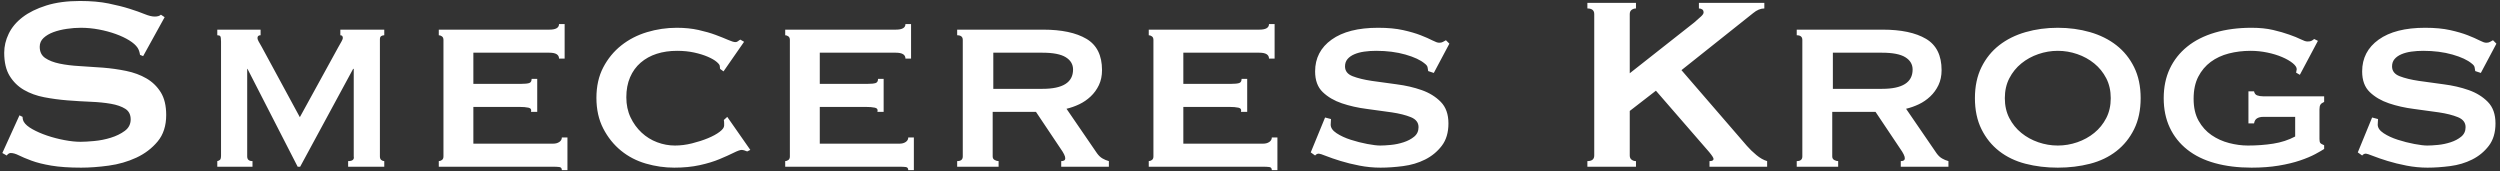 <?xml version="1.0" encoding="UTF-8"?>
<svg width="642px" height="44px" viewBox="0 0 642 44" version="1.1" xmlns="http://www.w3.org/2000/svg" xmlns:xlink="http://www.w3.org/1999/xlink">
    <rect x="0" y="0" width="642" height="44" fill="#333333" stroke="none"/>
    <!-- Generator: Sketch 51.1 (57501) - http://www.bohemiancoding.com/sketch -->
    <title>Smeceres Krogs</title>
    <desc>Created with Sketch.</desc>
    <defs></defs>
    <g id="web-2" stroke="none" stroke-width="1" fill="none" fill-rule="evenodd">
        <g id="smecereskrogs-front" transform="translate(-639, -364)" fill="#FFFFFF">
            <g id="Group">
                <g id="Group-3" transform="translate(600, 303)">
                    <path d="M44,90.613 L44.8,91.013 C44.8,91.493 44.907,91.92 45.12,92.293 C45.493,92.933 46.227,93.56 47.32,94.173 C48.413,94.787 49.667,95.333 51.08,95.813 C52.493,96.293 53.973,96.68 55.52,96.973 C57.067,97.267 58.453,97.413 59.68,97.413 C60.587,97.413 61.76,97.347 63.2,97.213 C64.64,97.08 66.053,96.8 67.44,96.373 C68.827,95.947 70.027,95.36 71.04,94.613 C72.053,93.867 72.56,92.88 72.56,91.653 C72.56,90.427 72.093,89.52 71.16,88.933 C70.227,88.347 69,87.92 67.48,87.653 C65.96,87.387 64.227,87.213 62.28,87.133 C60.333,87.053 58.347,86.933 56.32,86.773 C54.293,86.613 52.307,86.347 50.36,85.973 C48.413,85.6 46.68,84.973 45.16,84.093 C43.64,83.213 42.413,82.013 41.48,80.493 C40.547,78.973 40.08,76.987 40.08,74.533 C40.08,72.88 40.467,71.253 41.24,69.653 C42.013,68.053 43.2,66.64 44.8,65.413 C46.4,64.187 48.427,63.187 50.88,62.413 C53.333,61.64 56.213,61.253 59.52,61.253 C62.347,61.253 64.8,61.467 66.88,61.893 C68.96,62.32 70.76,62.773 72.28,63.253 C73.8,63.733 75.08,64.187 76.12,64.613 C77.16,65.04 78.027,65.253 78.72,65.253 C79.467,65.253 80,65.093 80.32,64.773 L81.28,65.413 L75.76,75.413 L74.96,75.093 C74.853,74.347 74.64,73.733 74.32,73.253 C73.893,72.613 73.187,71.987 72.2,71.373 C71.213,70.76 70.053,70.213 68.72,69.733 C67.387,69.253 65.947,68.867 64.4,68.573 C62.853,68.28 61.307,68.133 59.76,68.133 C58.587,68.133 57.373,68.227 56.12,68.413 C54.867,68.6 53.733,68.88 52.72,69.253 C51.707,69.627 50.867,70.12 50.2,70.733 C49.533,71.347 49.2,72.107 49.2,73.013 C49.2,74.293 49.667,75.253 50.6,75.893 C51.533,76.533 52.76,77.013 54.28,77.333 C55.8,77.653 57.533,77.867 59.48,77.973 C61.427,78.08 63.413,78.213 65.44,78.373 C67.467,78.533 69.453,78.813 71.4,79.213 C73.347,79.613 75.08,80.253 76.6,81.133 C78.12,82.013 79.347,83.2 80.28,84.693 C81.213,86.187 81.68,88.133 81.68,90.533 C81.68,93.307 80.947,95.573 79.48,97.333 C78.013,99.093 76.187,100.48 74,101.493 C71.813,102.507 69.453,103.187 66.92,103.533 C64.387,103.88 62.027,104.053 59.84,104.053 C56.8,104.053 54.253,103.88 52.2,103.533 C50.147,103.187 48.44,102.76 47.08,102.253 C45.72,101.747 44.64,101.293 43.84,100.893 C43.04,100.493 42.347,100.293 41.76,100.293 C41.387,100.293 41.04,100.507 40.72,100.933 L39.6,100.293 L44,90.613 Z M102.6,78.693 L102.48,78.693 L102.48,101.173 C102.48,101.973 102.933,102.373 103.84,102.373 L103.84,103.813 L94.8,103.813 L94.8,102.373 C95.067,102.32 95.293,102.213 95.48,102.053 C95.667,101.893 95.76,101.52 95.76,100.933 L95.76,71.653 C95.76,70.907 95.693,70.453 95.56,70.293 C95.427,70.133 95.173,70.053 94.8,70.053 L94.8,68.613 L105.92,68.613 L105.92,70.053 C105.387,70.053 105.12,70.293 105.12,70.773 C105.12,70.987 105.213,71.267 105.4,71.613 C105.587,71.96 105.867,72.453 106.24,73.093 L116,91.093 L125.84,73.173 C126.213,72.533 126.507,72.013 126.72,71.613 C126.933,71.213 127.04,70.933 127.04,70.773 C127.04,70.293 126.827,70.053 126.4,70.053 L126.4,68.613 L137.68,68.613 L137.68,70.053 C137.413,70.053 137.16,70.12 136.92,70.253 C136.68,70.387 136.56,70.667 136.56,71.093 L136.56,101.173 C136.56,101.6 136.68,101.907 136.92,102.093 C137.16,102.28 137.413,102.373 137.68,102.373 L137.68,103.813 L128.4,103.813 L128.4,102.373 C129.52,102.373 130,101.973 129.84,101.173 L129.84,78.693 L129.68,78.693 L116.08,103.813 L115.44,103.813 L102.56,78.693 L102.6,78.693 Z M182.56,76.053 C182.56,75.04 181.733,74.533 180.08,74.533 L160.56,74.533 L160.56,82.533 L172.88,82.533 C173.787,82.533 174.453,82.467 174.88,82.333 C175.307,82.2 175.52,81.84 175.52,81.253 L176.96,81.253 L176.96,89.733 L175.36,89.733 C175.52,89.147 175.307,88.787 174.72,88.653 C174.133,88.52 173.307,88.453 172.24,88.453 L160.56,88.453 L160.56,97.893 L181.04,97.893 C181.68,97.893 182.213,97.747 182.64,97.453 C183.067,97.16 183.28,96.773 183.28,96.293 L184.72,96.293 L184.72,104.693 L183.28,104.693 C183.28,104.213 183.067,103.947 182.64,103.893 C182.213,103.84 181.68,103.813 181.04,103.813 L151.68,103.813 L151.68,102.373 C151.947,102.373 152.213,102.28 152.48,102.093 C152.747,101.907 152.88,101.6 152.88,101.173 L152.88,71.253 C152.88,70.827 152.747,70.52 152.48,70.333 C152.213,70.147 151.947,70.053 151.68,70.053 L151.68,68.613 L180.08,68.613 C181.733,68.613 182.56,68.133 182.56,67.173 L184,67.173 L184,76.053 L182.56,76.053 Z M223.92,78.693 C223.92,78.587 223.907,78.48 223.88,78.373 C223.853,78.267 223.84,78.133 223.84,77.973 C223.84,77.707 223.573,77.347 223.04,76.893 C222.507,76.44 221.747,76 220.76,75.573 C219.773,75.147 218.613,74.787 217.28,74.493 C215.947,74.2 214.48,74.053 212.88,74.053 C210.96,74.053 209.213,74.307 207.64,74.813 C206.067,75.32 204.693,76.08 203.52,77.093 C202.347,78.107 201.44,79.36 200.8,80.853 C200.16,82.347 199.84,84.053 199.84,85.973 C199.84,87.893 200.2,89.613 200.92,91.133 C201.64,92.653 202.587,93.96 203.76,95.053 C204.933,96.147 206.267,96.973 207.76,97.533 C209.253,98.093 210.773,98.373 212.32,98.373 C213.76,98.373 215.227,98.187 216.72,97.813 C218.213,97.44 219.573,97 220.8,96.493 C222.027,95.987 223.027,95.44 223.8,94.853 C224.573,94.267 224.96,93.733 224.96,93.253 L224.96,92.613 C224.96,92.293 224.933,92.027 224.88,91.813 L225.76,91.013 L231.68,99.493 L230.88,99.893 C230.24,99.627 229.787,99.493 229.52,99.493 C229.093,99.493 228.4,99.733 227.44,100.213 C226.48,100.693 225.267,101.24 223.8,101.853 C222.333,102.467 220.627,102.987 218.68,103.413 C216.733,103.84 214.56,104.053 212.16,104.053 C209.707,104.053 207.28,103.707 204.88,103.013 C202.48,102.32 200.347,101.213 198.48,99.693 C196.613,98.173 195.093,96.28 193.92,94.013 C192.747,91.747 192.16,89.12 192.16,86.133 C192.16,83.147 192.747,80.533 193.92,78.293 C195.093,76.053 196.64,74.173 198.56,72.653 C200.48,71.133 202.68,70 205.16,69.253 C207.64,68.507 210.187,68.133 212.8,68.133 C214.827,68.133 216.68,68.32 218.36,68.693 C220.04,69.067 221.52,69.493 222.8,69.973 C224.08,70.453 225.147,70.88 226,71.253 C226.853,71.627 227.467,71.813 227.84,71.813 C228.107,71.813 228.333,71.733 228.52,71.573 C228.707,71.413 228.907,71.28 229.12,71.173 L230.08,71.733 L224.8,79.333 L223.92,78.693 Z M271.52,76.053 C271.52,75.04 270.693,74.533 269.04,74.533 L249.52,74.533 L249.52,82.533 L261.84,82.533 C262.747,82.533 263.413,82.467 263.84,82.333 C264.267,82.2 264.48,81.84 264.48,81.253 L265.92,81.253 L265.92,89.733 L264.32,89.733 C264.48,89.147 264.267,88.787 263.68,88.653 C263.093,88.52 262.267,88.453 261.2,88.453 L249.52,88.453 L249.52,97.893 L270,97.893 C270.64,97.893 271.173,97.747 271.6,97.453 C272.027,97.16 272.24,96.773 272.24,96.293 L273.68,96.293 L273.68,104.693 L272.24,104.693 C272.24,104.213 272.027,103.947 271.6,103.893 C271.173,103.84 270.64,103.813 270,103.813 L240.64,103.813 L240.64,102.373 C240.907,102.373 241.173,102.28 241.44,102.093 C241.707,101.907 241.84,101.6 241.84,101.173 L241.84,71.253 C241.84,70.827 241.707,70.52 241.44,70.333 C241.173,70.147 240.907,70.053 240.64,70.053 L240.64,68.613 L269.04,68.613 C270.693,68.613 271.52,68.133 271.52,67.173 L272.96,67.173 L272.96,76.053 L271.52,76.053 Z M306.72,83.813 C311.947,83.813 314.56,82.16 314.56,78.853 C314.56,77.52 313.933,76.467 312.68,75.693 C311.427,74.92 309.44,74.533 306.72,74.533 L294.08,74.533 L294.08,83.813 L306.72,83.813 Z M306.88,68.613 C311.627,68.613 315.333,69.4 318,70.973 C320.667,72.547 322,75.227 322,79.013 C322,80.453 321.733,81.733 321.2,82.853 C320.667,83.973 319.96,84.947 319.08,85.773 C318.2,86.6 317.227,87.267 316.16,87.773 C315.093,88.28 314,88.667 312.88,88.933 L320.72,100.373 C321.147,100.96 321.613,101.4 322.12,101.693 C322.627,101.987 323.173,102.213 323.76,102.373 L323.76,103.813 L311.52,103.813 L311.52,102.373 C312.213,102.373 312.56,102.133 312.56,101.653 C312.56,101.12 312.16,100.293 311.36,99.173 L305.04,89.733 L293.92,89.733 L293.92,101.173 C293.92,101.6 294.093,101.907 294.44,102.093 C294.787,102.28 295.12,102.373 295.44,102.373 L295.44,103.813 L284.8,103.813 L284.8,102.373 C285.76,102.373 286.24,101.973 286.24,101.173 L286.24,71.253 C286.24,70.453 285.76,70.053 284.8,70.053 L284.8,68.613 L306.88,68.613 Z M364.88,76.053 C364.88,75.04 364.053,74.533 362.4,74.533 L342.88,74.533 L342.88,82.533 L355.2,82.533 C356.107,82.533 356.773,82.467 357.2,82.333 C357.627,82.2 357.84,81.84 357.84,81.253 L359.28,81.253 L359.28,89.733 L357.68,89.733 C357.84,89.147 357.627,88.787 357.04,88.653 C356.453,88.52 355.627,88.453 354.56,88.453 L342.88,88.453 L342.88,97.893 L363.36,97.893 C364,97.893 364.533,97.747 364.96,97.453 C365.387,97.16 365.6,96.773 365.6,96.293 L367.04,96.293 L367.04,104.693 L365.6,104.693 C365.6,104.213 365.387,103.947 364.96,103.893 C364.533,103.84 364,103.813 363.36,103.813 L334,103.813 L334,102.373 C334.267,102.373 334.533,102.28 334.8,102.093 C335.067,101.907 335.2,101.6 335.2,101.173 L335.2,71.253 C335.2,70.827 335.067,70.52 334.8,70.333 C334.533,70.147 334.267,70.053 334,70.053 L334,68.613 L362.4,68.613 C364.053,68.613 364.88,68.133 364.88,67.173 L366.32,67.173 L366.32,76.053 L364.88,76.053 Z M380.8,91.573 C380.8,91.787 380.787,92.013 380.76,92.253 C380.733,92.493 380.72,92.747 380.72,93.013 C380.72,93.813 381.227,94.547 382.24,95.213 C383.253,95.88 384.467,96.44 385.88,96.893 C387.293,97.347 388.707,97.707 390.12,97.973 C391.533,98.24 392.64,98.373 393.44,98.373 C394.187,98.373 395.107,98.32 396.2,98.213 C397.293,98.107 398.373,97.88 399.44,97.533 C400.507,97.187 401.413,96.707 402.16,96.093 C402.907,95.48 403.28,94.667 403.28,93.653 C403.28,92.48 402.627,91.627 401.32,91.093 C400.013,90.56 398.373,90.147 396.4,89.853 C394.427,89.56 392.293,89.267 390,88.973 C387.707,88.68 385.573,88.2 383.6,87.533 C381.627,86.867 379.987,85.907 378.68,84.653 C377.373,83.4 376.72,81.627 376.72,79.333 C376.72,75.92 378.133,73.2 380.96,71.173 C383.787,69.147 387.76,68.133 392.88,68.133 C395.387,68.133 397.533,68.333 399.32,68.733 C401.107,69.133 402.613,69.573 403.84,70.053 C405.067,70.533 406.067,70.973 406.84,71.373 C407.613,71.773 408.187,71.973 408.56,71.973 C408.987,71.973 409.307,71.907 409.52,71.773 C409.733,71.64 410,71.493 410.32,71.333 L411.2,72.213 L407.2,79.733 L405.76,79.253 L405.6,78.293 C405.547,77.973 405.307,77.653 404.88,77.333 C403.813,76.427 402.16,75.653 399.92,75.013 C397.68,74.373 395.173,74.053 392.4,74.053 C391.333,74.053 390.32,74.12 389.36,74.253 C388.4,74.387 387.547,74.613 386.8,74.933 C386.053,75.253 385.467,75.667 385.04,76.173 C384.613,76.68 384.4,77.307 384.4,78.053 C384.4,79.227 385.053,80.067 386.36,80.573 C387.667,81.08 389.307,81.48 391.28,81.773 C393.253,82.067 395.387,82.36 397.68,82.653 C399.973,82.947 402.107,83.44 404.08,84.133 C406.053,84.827 407.693,85.84 409,87.173 C410.307,88.507 410.96,90.347 410.96,92.693 C410.96,95.04 410.387,96.96 409.24,98.453 C408.093,99.947 406.667,101.12 404.96,101.973 C403.253,102.827 401.373,103.387 399.32,103.653 C397.267,103.92 395.333,104.053 393.52,104.053 C391.707,104.053 389.907,103.88 388.12,103.533 C386.333,103.187 384.707,102.787 383.24,102.333 C381.773,101.88 380.533,101.453 379.52,101.053 C378.507,100.653 377.893,100.453 377.68,100.453 C377.307,100.453 376.987,100.613 376.72,100.933 L375.6,100.133 L379.28,91.173 L380.8,91.573 Z M457.52,100.933 C457.52,101.413 457.68,101.773 458,102.013 C458.32,102.253 458.693,102.373 459.12,102.373 L459.12,103.813 L446.64,103.813 L446.64,102.373 C447.813,102.373 448.4,101.893 448.4,100.933 L448.4,64.613 C448.4,63.653 447.813,63.173 446.64,63.173 L446.64,61.733 L459.12,61.733 L459.12,63.173 C458.693,63.173 458.32,63.293 458,63.533 C457.68,63.773 457.52,64.133 457.52,64.613 L457.52,79.813 L474.08,66.773 C474.827,66.133 475.413,65.613 475.84,65.213 C476.267,64.813 476.48,64.48 476.48,64.213 C476.48,63.84 476.36,63.573 476.12,63.413 C475.88,63.253 475.6,63.173 475.28,63.173 L475.28,61.733 L492.08,61.733 L492.08,63.173 C491.12,63.173 490.16,63.573 489.2,64.373 L470.8,79.013 L487.6,98.453 C488.293,99.253 489.107,100.04 490.04,100.813 C490.973,101.587 491.893,102.107 492.8,102.373 L492.8,103.813 L478,103.813 L478,102.373 C478.693,102.373 479.04,102.187 479.04,101.813 C479.04,101.547 478.667,100.96 477.92,100.053 L464.24,84.293 L457.52,89.493 L457.52,100.933 Z M522.32,83.813 C527.547,83.813 530.16,82.16 530.16,78.853 C530.16,77.52 529.533,76.467 528.28,75.693 C527.027,74.92 525.04,74.533 522.32,74.533 L509.68,74.533 L509.68,83.813 L522.32,83.813 Z M522.48,68.613 C527.227,68.613 530.933,69.4 533.6,70.973 C536.267,72.547 537.6,75.227 537.6,79.013 C537.6,80.453 537.333,81.733 536.8,82.853 C536.267,83.973 535.56,84.947 534.68,85.773 C533.8,86.6 532.827,87.267 531.76,87.773 C530.693,88.28 529.6,88.667 528.48,88.933 L536.32,100.373 C536.747,100.96 537.213,101.4 537.72,101.693 C538.227,101.987 538.773,102.213 539.36,102.373 L539.36,103.813 L527.12,103.813 L527.12,102.373 C527.813,102.373 528.16,102.133 528.16,101.653 C528.16,101.12 527.76,100.293 526.96,99.173 L520.64,89.733 L509.52,89.733 L509.52,101.173 C509.52,101.6 509.693,101.907 510.04,102.093 C510.387,102.28 510.72,102.373 511.04,102.373 L511.04,103.813 L500.4,103.813 L500.4,102.373 C501.36,102.373 501.84,101.973 501.84,101.173 L501.84,71.253 C501.84,70.453 501.36,70.053 500.4,70.053 L500.4,68.613 L522.48,68.613 Z M567.44,74.053 C565.733,74.053 564.067,74.333 562.44,74.893 C560.813,75.453 559.36,76.253 558.08,77.293 C556.8,78.333 555.773,79.6 555,81.093 C554.227,82.587 553.84,84.293 553.84,86.213 C553.84,88.133 554.227,89.84 555,91.333 C555.773,92.827 556.8,94.093 558.08,95.133 C559.36,96.173 560.813,96.973 562.44,97.533 C564.067,98.093 565.733,98.373 567.44,98.373 C569.147,98.373 570.813,98.093 572.44,97.533 C574.067,96.973 575.52,96.173 576.8,95.133 C578.08,94.093 579.107,92.827 579.88,91.333 C580.653,89.84 581.04,88.133 581.04,86.213 C581.04,84.293 580.653,82.587 579.88,81.093 C579.107,79.6 578.08,78.333 576.8,77.293 C575.52,76.253 574.067,75.453 572.44,74.893 C570.813,74.333 569.147,74.053 567.44,74.053 Z M567.44,68.133 C570.373,68.133 573.133,68.507 575.72,69.253 C578.307,70 580.56,71.12 582.48,72.613 C584.4,74.107 585.92,75.987 587.04,78.253 C588.16,80.52 588.72,83.173 588.72,86.213 C588.72,89.253 588.16,91.907 587.04,94.173 C585.92,96.44 584.4,98.32 582.48,99.813 C580.56,101.307 578.307,102.387 575.72,103.053 C573.133,103.72 570.373,104.053 567.44,104.053 C564.507,104.053 561.747,103.72 559.16,103.053 C556.573,102.387 554.32,101.307 552.4,99.813 C550.48,98.32 548.96,96.44 547.84,94.173 C546.72,91.907 546.16,89.253 546.16,86.213 C546.16,83.173 546.72,80.52 547.84,78.253 C548.96,75.987 550.48,74.107 552.4,72.613 C554.32,71.12 556.573,70 559.16,69.253 C561.747,68.507 564.507,68.133 567.44,68.133 Z M629.6,80.213 L628.64,79.653 C628.747,79.12 628.8,78.827 628.8,78.773 C628.8,78.293 628.453,77.773 627.76,77.213 C627.067,76.653 626.16,76.133 625.04,75.653 C623.92,75.173 622.653,74.787 621.24,74.493 C619.827,74.2 618.4,74.053 616.96,74.053 C614.987,74.053 613.12,74.28 611.36,74.733 C609.6,75.187 608.053,75.907 606.72,76.893 C605.387,77.88 604.32,79.147 603.52,80.693 C602.72,82.24 602.32,84.133 602.32,86.373 C602.32,88.613 602.747,90.493 603.6,92.013 C604.453,93.533 605.56,94.76 606.92,95.693 C608.28,96.627 609.787,97.307 611.44,97.733 C613.093,98.16 614.693,98.373 616.24,98.373 C618.533,98.373 620.707,98.213 622.76,97.893 C624.813,97.573 626.693,96.96 628.4,96.053 L628.4,91.013 L620.16,91.013 C619.573,91.013 619.067,91.133 618.64,91.373 C618.213,91.613 617.947,92.053 617.84,92.693 L616.4,92.693 L616.4,84.453 L617.84,84.453 C617.947,84.987 618.213,85.333 618.64,85.493 C619.067,85.653 619.573,85.733 620.16,85.733 L635.84,85.733 L635.84,87.173 C635.36,87.387 635.04,87.627 634.88,87.893 C634.72,88.16 634.64,88.56 634.64,89.093 L634.64,96.693 C634.64,97.173 634.707,97.507 634.84,97.693 C634.973,97.88 635.307,98.08 635.84,98.293 L635.84,99.253 C635.36,99.573 634.6,100.013 633.56,100.573 C632.52,101.133 631.213,101.68 629.64,102.213 C628.067,102.747 626.24,103.187 624.16,103.533 C622.08,103.88 619.76,104.053 617.2,104.053 C613.733,104.053 610.6,103.667 607.8,102.893 C605,102.12 602.627,100.96 600.68,99.413 C598.733,97.867 597.24,95.987 596.2,93.773 C595.16,91.56 594.64,89.04 594.64,86.213 C594.64,83.387 595.16,80.867 596.2,78.653 C597.24,76.44 598.733,74.547 600.68,72.973 C602.627,71.4 605,70.2 607.8,69.373 C610.6,68.547 613.733,68.133 617.2,68.133 C619.28,68.133 621.12,68.32 622.72,68.693 C624.32,69.067 625.707,69.467 626.88,69.893 C628.107,70.32 629.093,70.72 629.84,71.093 C630.587,71.467 631.147,71.653 631.52,71.653 C631.947,71.653 632.267,71.613 632.48,71.533 C632.693,71.453 632.96,71.28 633.28,71.013 L634.24,71.493 L629.6,80.213 Z M649.68,91.573 C649.68,91.787 649.667,92.013 649.64,92.253 C649.613,92.493 649.6,92.747 649.6,93.013 C649.6,93.813 650.107,94.547 651.12,95.213 C652.133,95.88 653.347,96.44 654.76,96.893 C656.173,97.347 657.587,97.707 659,97.973 C660.413,98.24 661.52,98.373 662.32,98.373 C663.067,98.373 663.987,98.32 665.08,98.213 C666.173,98.107 667.253,97.88 668.32,97.533 C669.387,97.187 670.293,96.707 671.04,96.093 C671.787,95.48 672.16,94.667 672.16,93.653 C672.16,92.48 671.507,91.627 670.2,91.093 C668.893,90.56 667.253,90.147 665.28,89.853 C663.307,89.56 661.173,89.267 658.88,88.973 C656.587,88.68 654.453,88.2 652.48,87.533 C650.507,86.867 648.867,85.907 647.56,84.653 C646.253,83.4 645.6,81.627 645.6,79.333 C645.6,75.92 647.013,73.2 649.84,71.173 C652.667,69.147 656.64,68.133 661.76,68.133 C664.267,68.133 666.413,68.333 668.2,68.733 C669.987,69.133 671.493,69.573 672.72,70.053 C673.947,70.533 674.947,70.973 675.72,71.373 C676.493,71.773 677.067,71.973 677.44,71.973 C677.867,71.973 678.187,71.907 678.4,71.773 C678.613,71.64 678.88,71.493 679.2,71.333 L680.08,72.213 L676.08,79.733 L674.64,79.253 L674.48,78.293 C674.427,77.973 674.187,77.653 673.76,77.333 C672.693,76.427 671.04,75.653 668.8,75.013 C666.56,74.373 664.053,74.053 661.28,74.053 C660.213,74.053 659.2,74.12 658.24,74.253 C657.28,74.387 656.427,74.613 655.68,74.933 C654.933,75.253 654.347,75.667 653.92,76.173 C653.493,76.68 653.28,77.307 653.28,78.053 C653.28,79.227 653.933,80.067 655.24,80.573 C656.547,81.08 658.187,81.48 660.16,81.773 C662.133,82.067 664.267,82.36 666.56,82.653 C668.853,82.947 670.987,83.44 672.96,84.133 C674.933,84.827 676.573,85.84 677.88,87.173 C679.187,88.507 679.84,90.347 679.84,92.693 C679.84,95.04 679.267,96.96 678.12,98.453 C676.973,99.947 675.547,101.12 673.84,101.973 C672.133,102.827 670.253,103.387 668.2,103.653 C666.147,103.92 664.213,104.053 662.4,104.053 C660.587,104.053 658.787,103.88 657,103.533 C655.213,103.187 653.587,102.787 652.12,102.333 C650.653,101.88 649.413,101.453 648.4,101.053 C647.387,100.653 646.773,100.453 646.56,100.453 C646.187,100.453 645.867,100.613 645.6,100.933 L644.48,100.133 L648.16,91.173 L649.68,91.573 Z" id="Smeceres-Krogs"></path>
                </g>
            </g>
        </g>
    </g>
</svg>